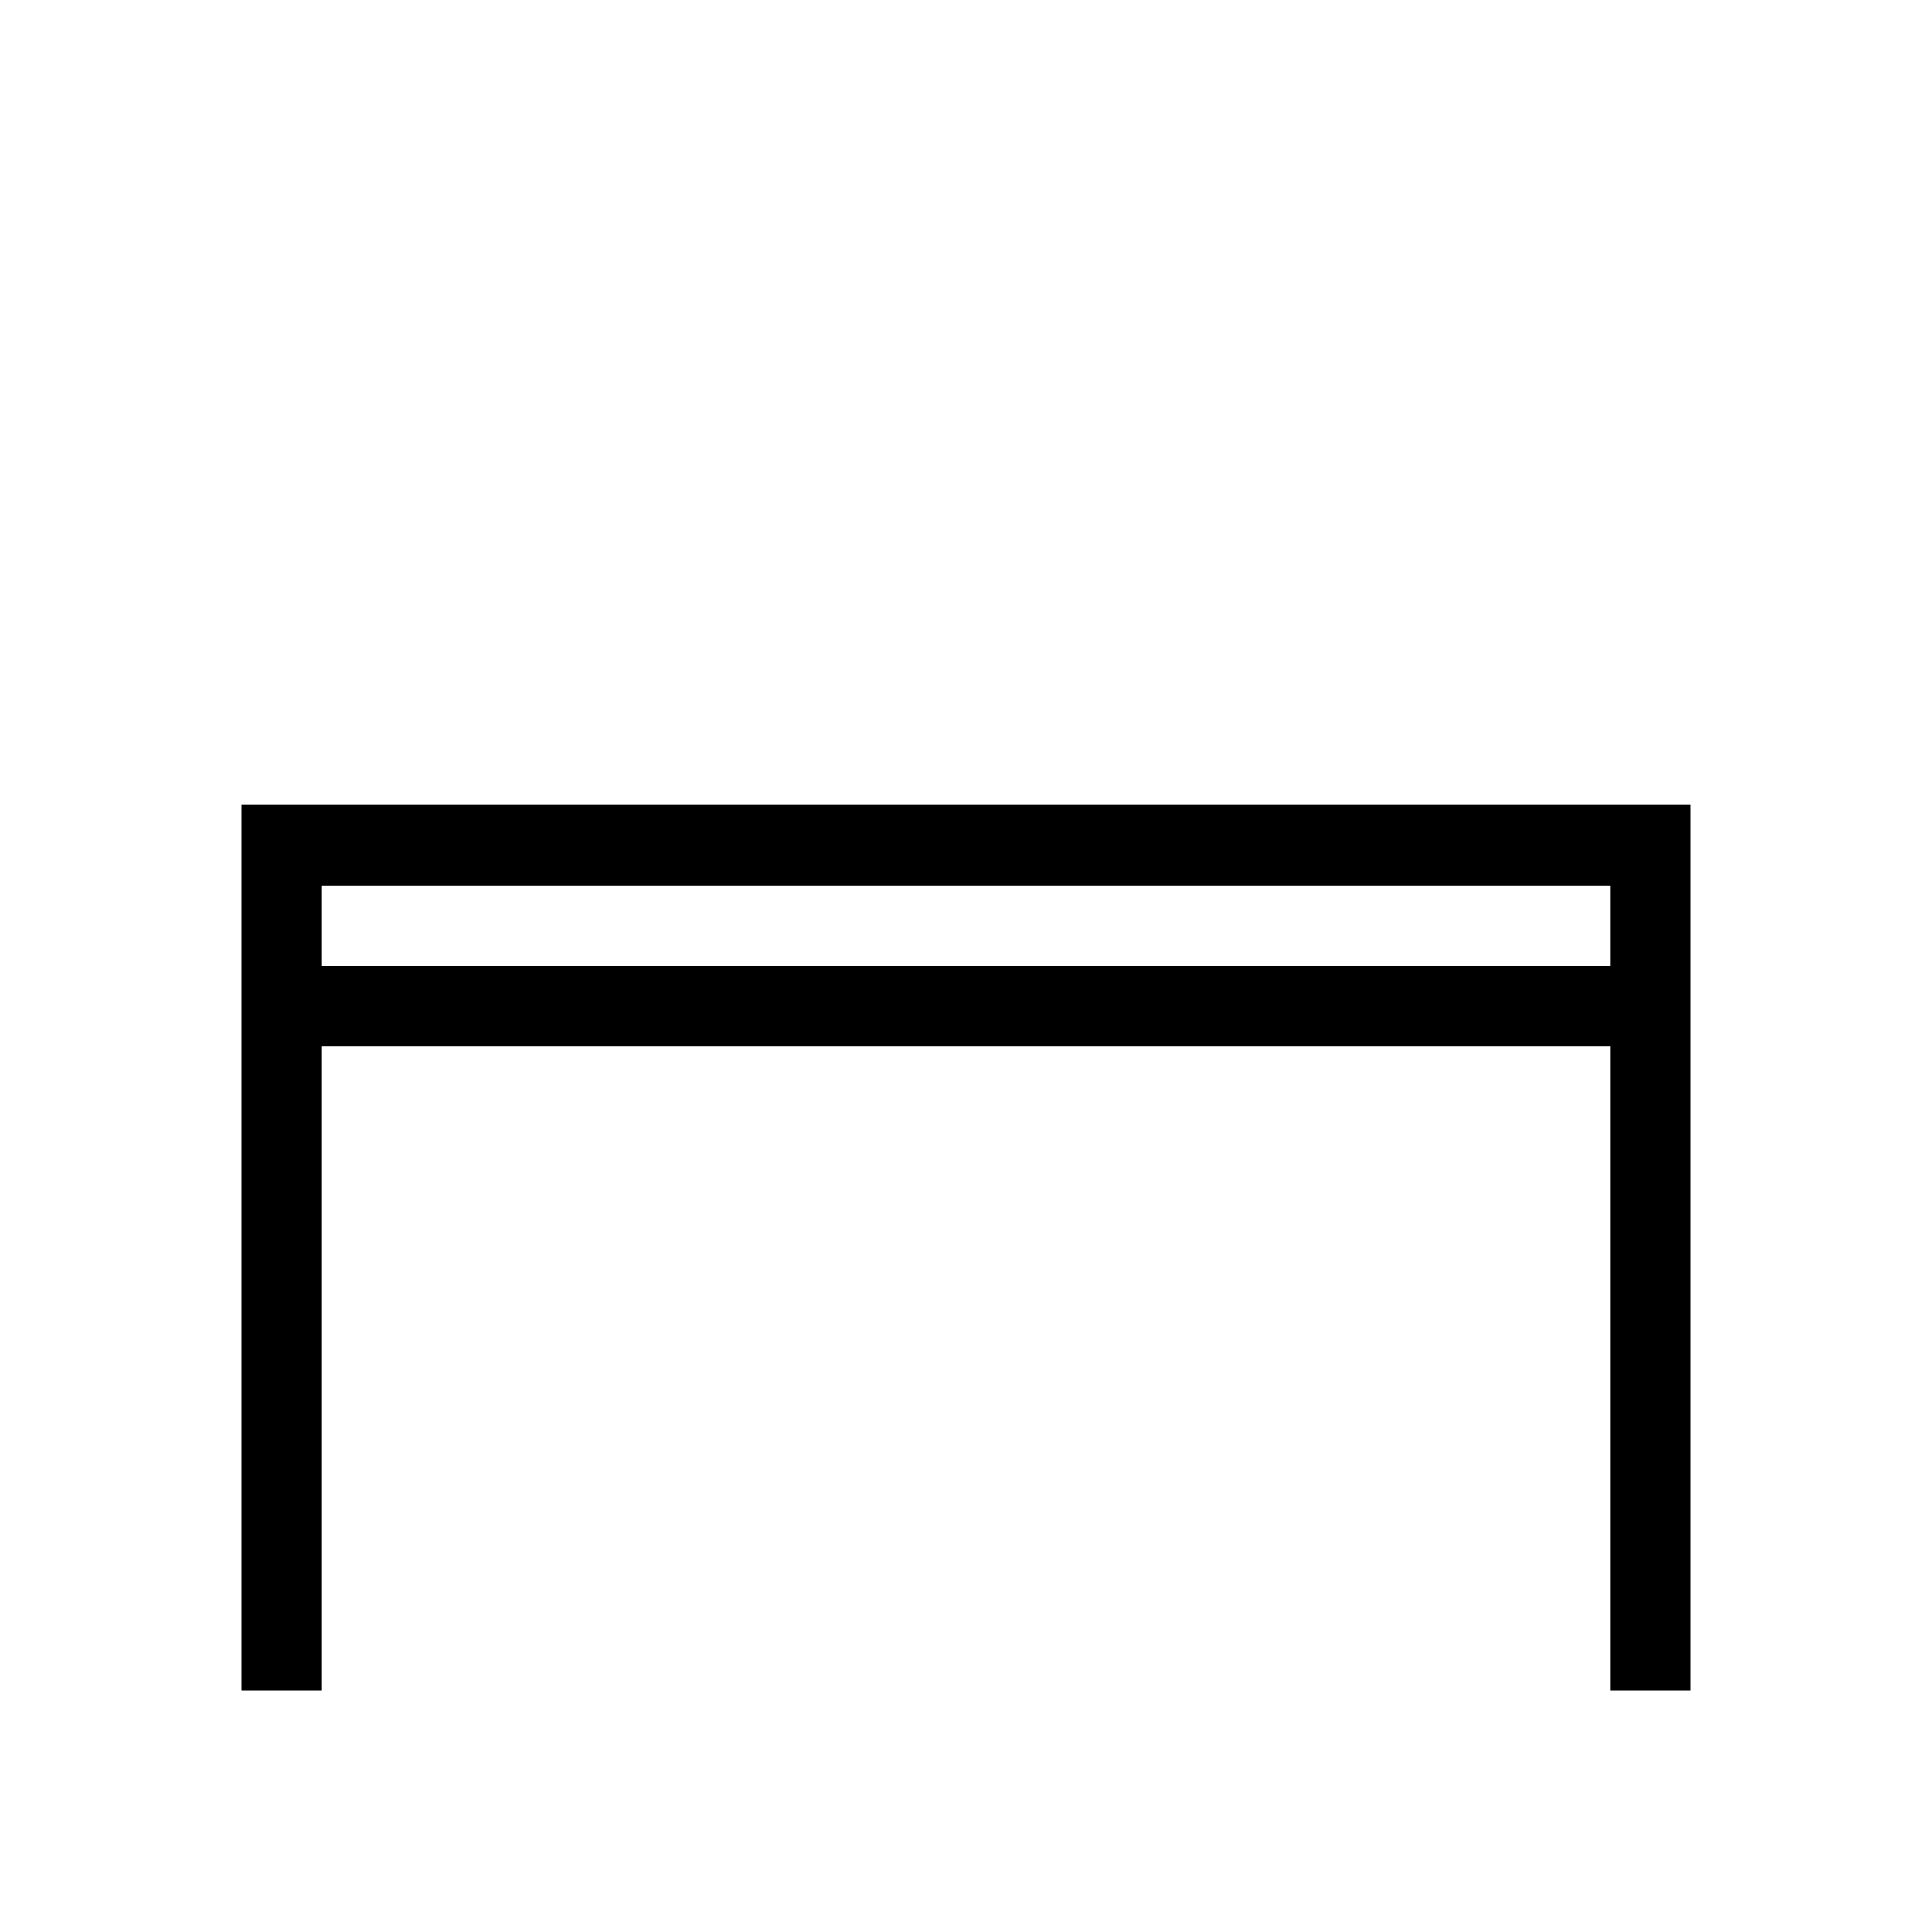 <svg width="24" height="24" viewBox="0 0 24 24" fill="none" xmlns="http://www.w3.org/2000/svg"><path fill-rule="evenodd" clip-rule="evenodd" d="M3.5 10H3v11h1v-8h16v8h1V10H3.5ZM20 12v-1H4v1h16Z" fill="#000"/></svg>